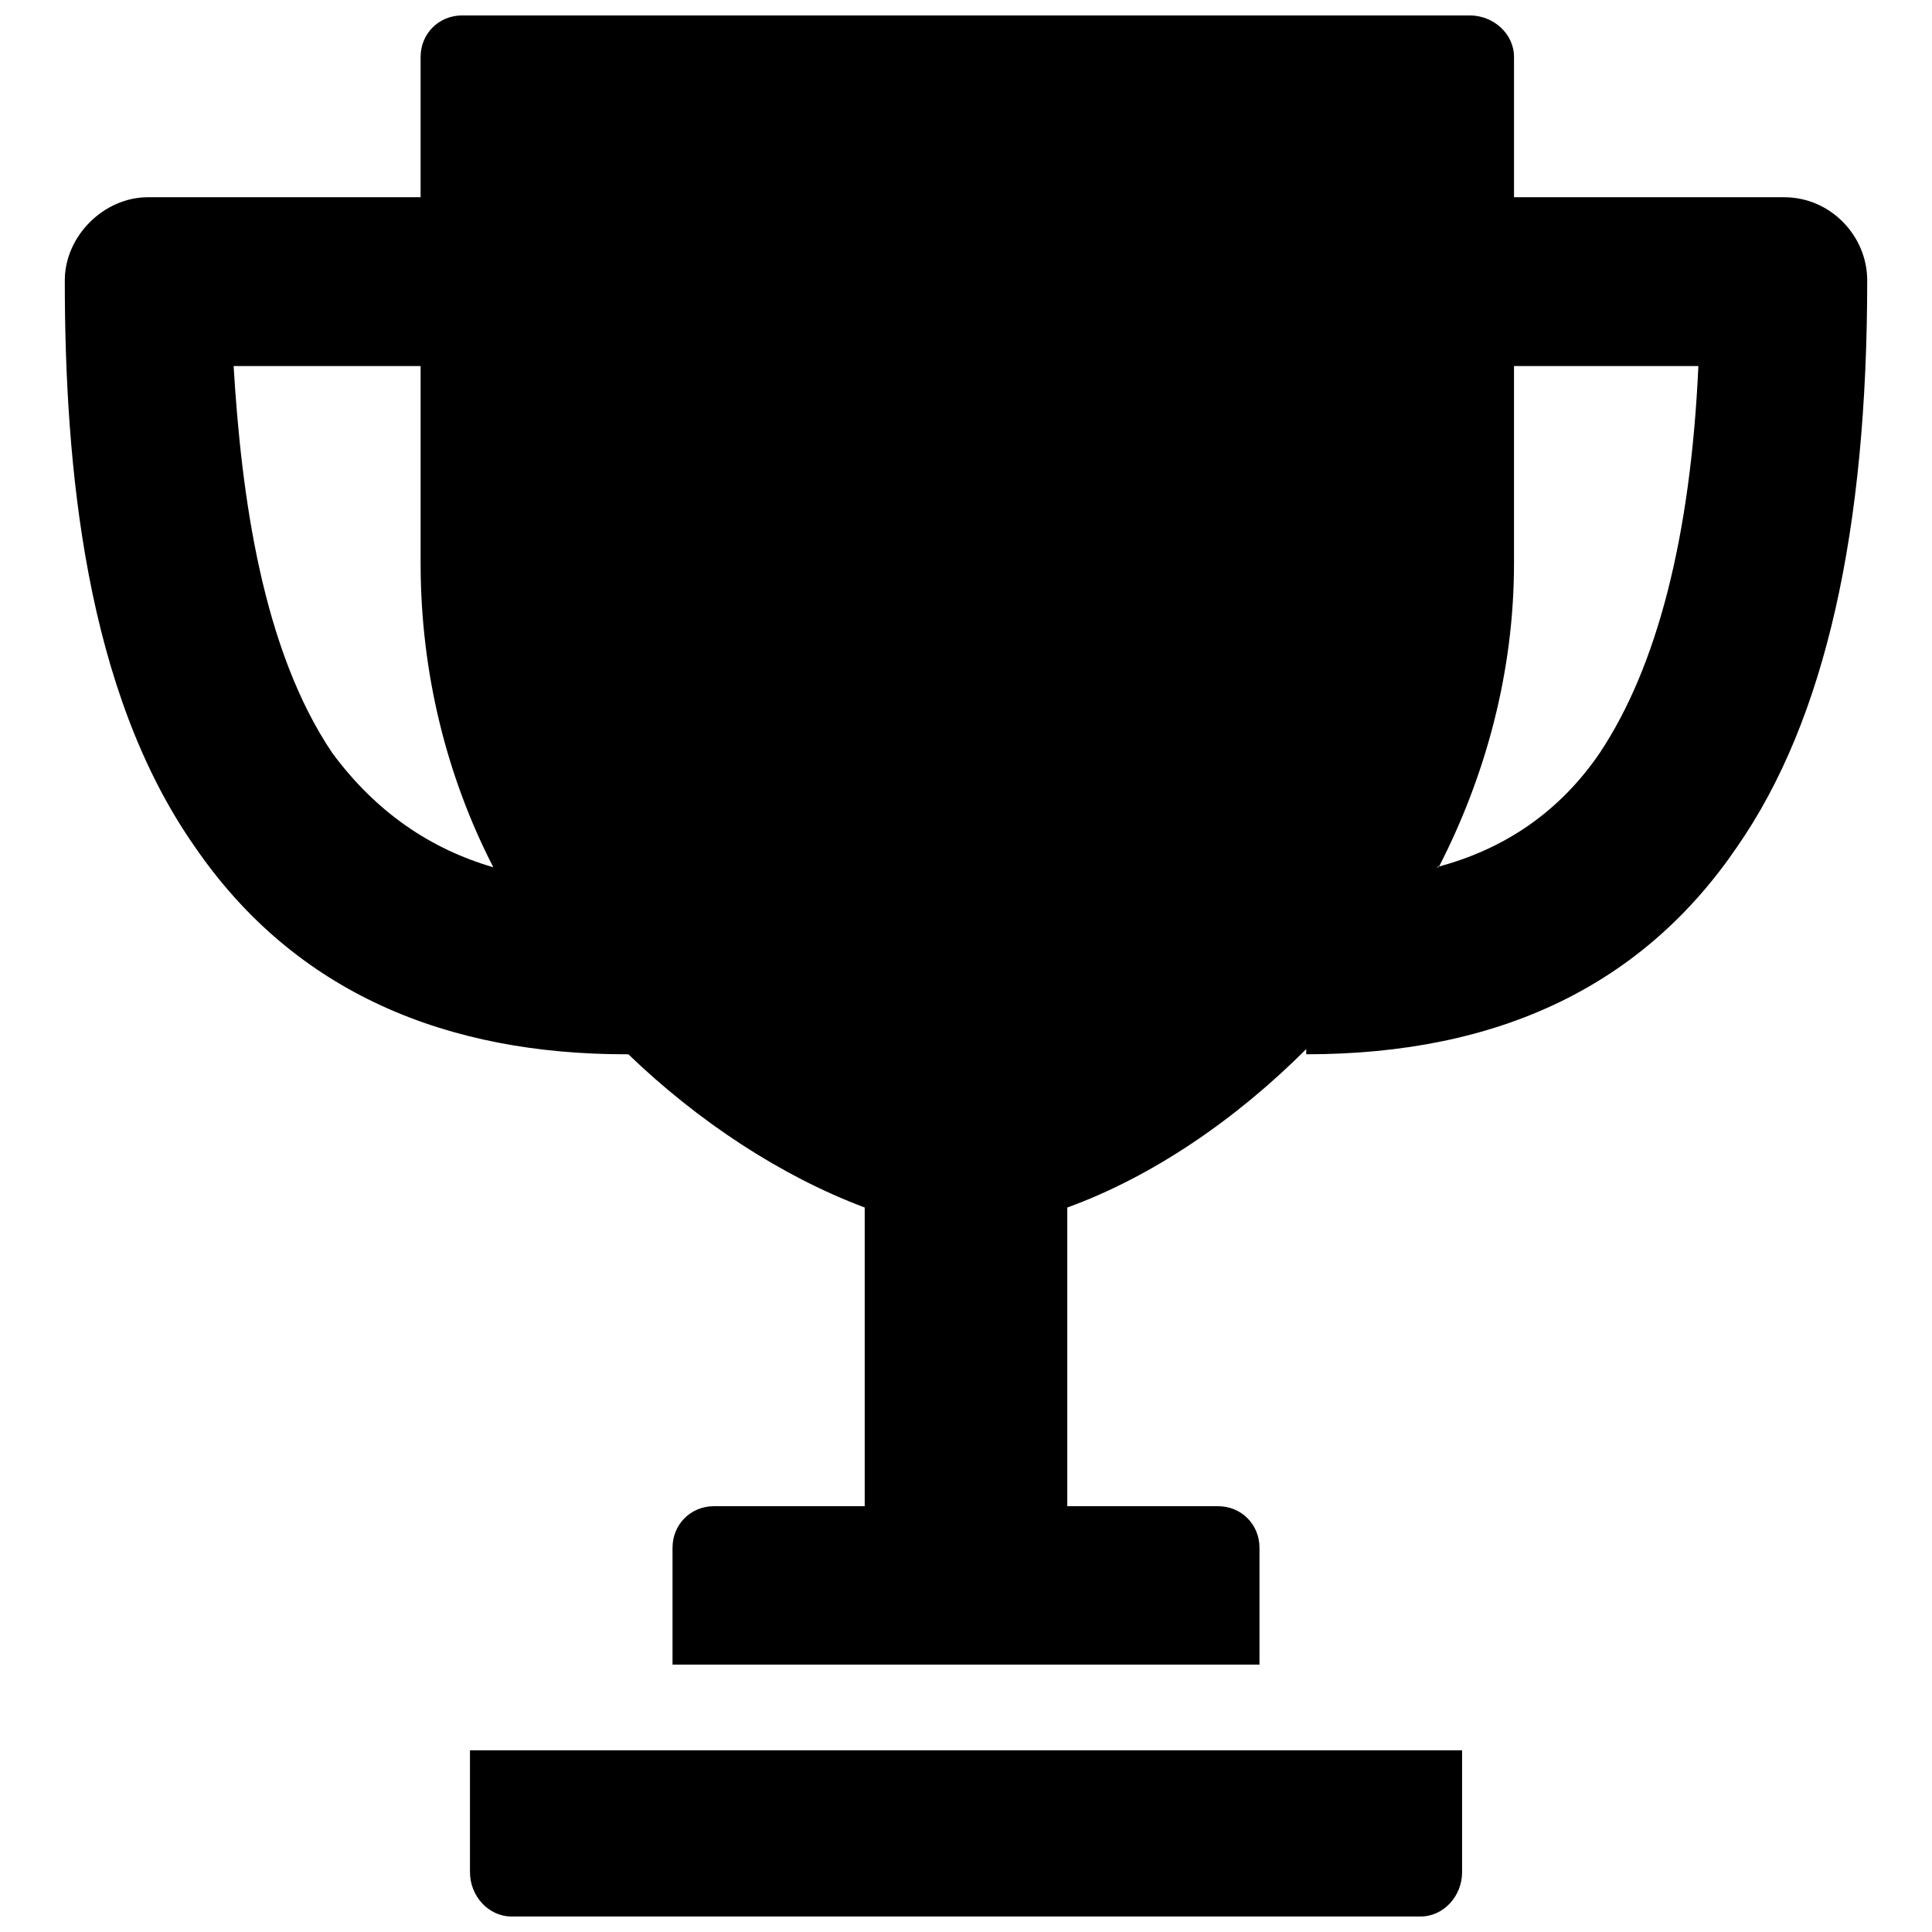 <?xml version="1.0" encoding="UTF-8"?>
<!-- The Best Svg Icon site in the world: iconSvg.co, Visit us! https://iconsvg.co -->
<svg width="800px" height="800px" version="1.1" viewBox="144 144 512 512" xmlns="http://www.w3.org/2000/svg">
 <defs>
  <clipPath id="a">
   <path d="m161 148.09h478v503.81h-478z"/>
  </clipPath>
 </defs>
 <g clip-path="url(#a)">
  <path d="m266.48 148.09h267.05c6.195 0 11.699 4.816 11.699 11.012v37.168h71.578c12.391 0 22.023 10.324 22.023 22.023 0 66.074-11.012 116.32-34.414 150.04-24.777 36.477-62.633 55.062-114.25 55.062v-1.375c-18.582 18.582-40.609 33.727-63.32 41.984v79.152h39.918c6.195 0 11.012 4.816 11.012 11.012v30.973h-155.55v-30.973c0-6.195 4.816-11.012 11.012-11.012h39.918v-79.152c-22.023-8.258-44.051-22.711-62.633-40.609h-0.688c-46.801 0-87.41-15.832-114.25-55.062-28.906-41.297-34.414-100.49-34.414-150.04 0-11.699 10.324-22.023 22.023-22.023h72.27v-37.168c0-6.195 4.816-11.012 11.012-11.012zm8.258 225.75c-12.391-24.09-19.27-51.621-19.27-80.527v-52.309h-49.555c2.066 34.414 7.57 75.02 26.152 102.55 11.699 15.832 26.152 25.465 42.672 30.285zm270.49-132.84v52.309c0 28.906-7.57 56.438-19.961 80.527h-0.688c18.582-4.816 33.035-15.141 43.359-30.285 15.141-22.711 24.09-57.125 26.152-102.55h-48.867zm-276.68 399.19v-32.348h262.92v32.348c0 6.195-4.816 11.699-11.012 11.699h-240.89c-6.195 0-11.012-5.508-11.012-11.699z" fill-rule="evenodd"/>
 </g>
</svg>